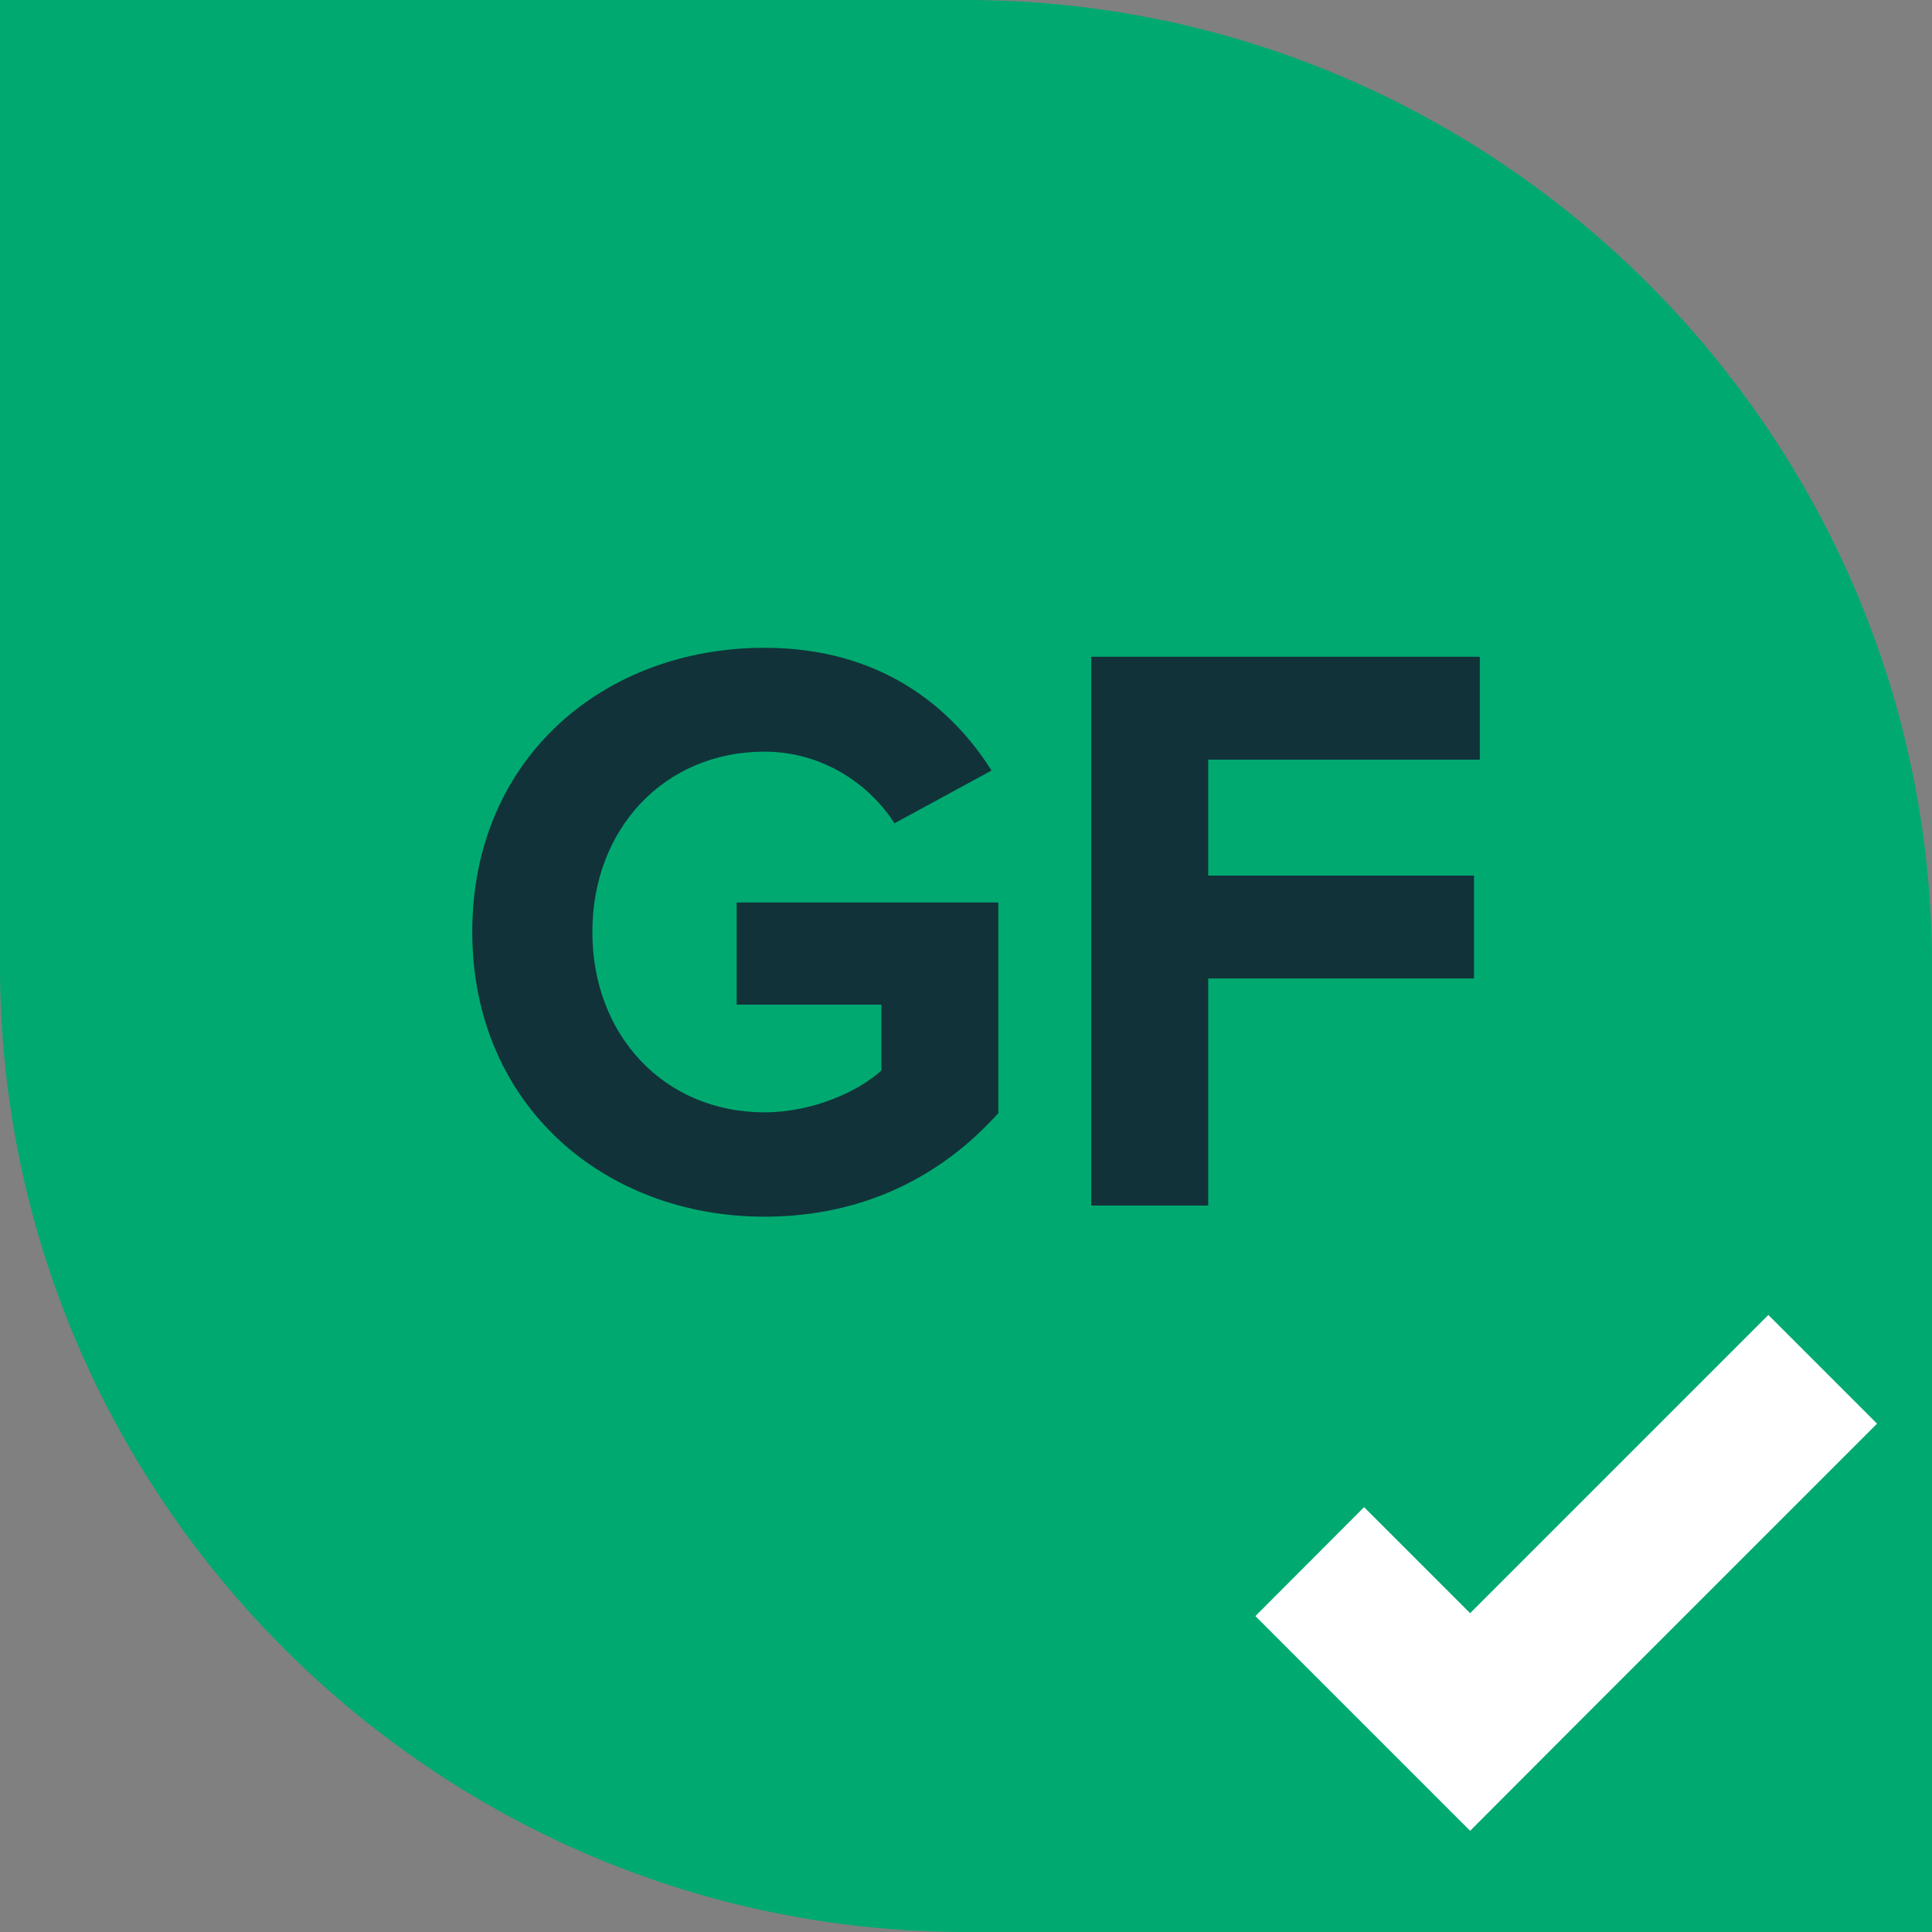 <?xml version="1.0" encoding="UTF-8"?><svg xmlns="http://www.w3.org/2000/svg" viewBox="0 0 79.81 79.81"><rect x="0" y="0" width="79.81" height="79.81" fill="#808080" stroke="none"/><defs><style>.d{fill:#00a970;}.e{fill:#fff;}.f{fill:#113239;}</style></defs><g id="a"/><g id="b"><g id="c"><g><path class="d" d="M0,0V39.91c0,21.95,17.96,39.9,39.9,39.9h39.91V39.9C79.81,17.95,61.85,0,39.91,0H0Z"/><g><path class="f" d="M19.51,38.49c0-7.17,5.44-11.73,12.07-11.73,4.73,0,7.68,2.38,9.38,5.07l-4.01,2.18c-1.02-1.6-2.96-2.96-5.37-2.96-4.11,0-7.11,3.16-7.11,7.45s2.99,7.45,7.11,7.45c2.01,0,3.91-.88,4.83-1.73v-2.72h-5.98v-4.22h10.81v8.7c-2.31,2.58-5.54,4.28-9.66,4.28-6.63,0-12.07-4.62-12.07-11.76Z"/><path class="f" d="M45.08,49.81V27.13h16.05v4.25h-11.22v4.79h10.98v4.25h-10.98v9.38h-4.83Z"/></g><polygon class="e" points="77.54 58.81 65.22 71.13 60.73 75.63 51.86 66.76 56.35 62.26 60.73 66.64 73.05 54.32 77.54 58.81"/></g></g></g></svg>